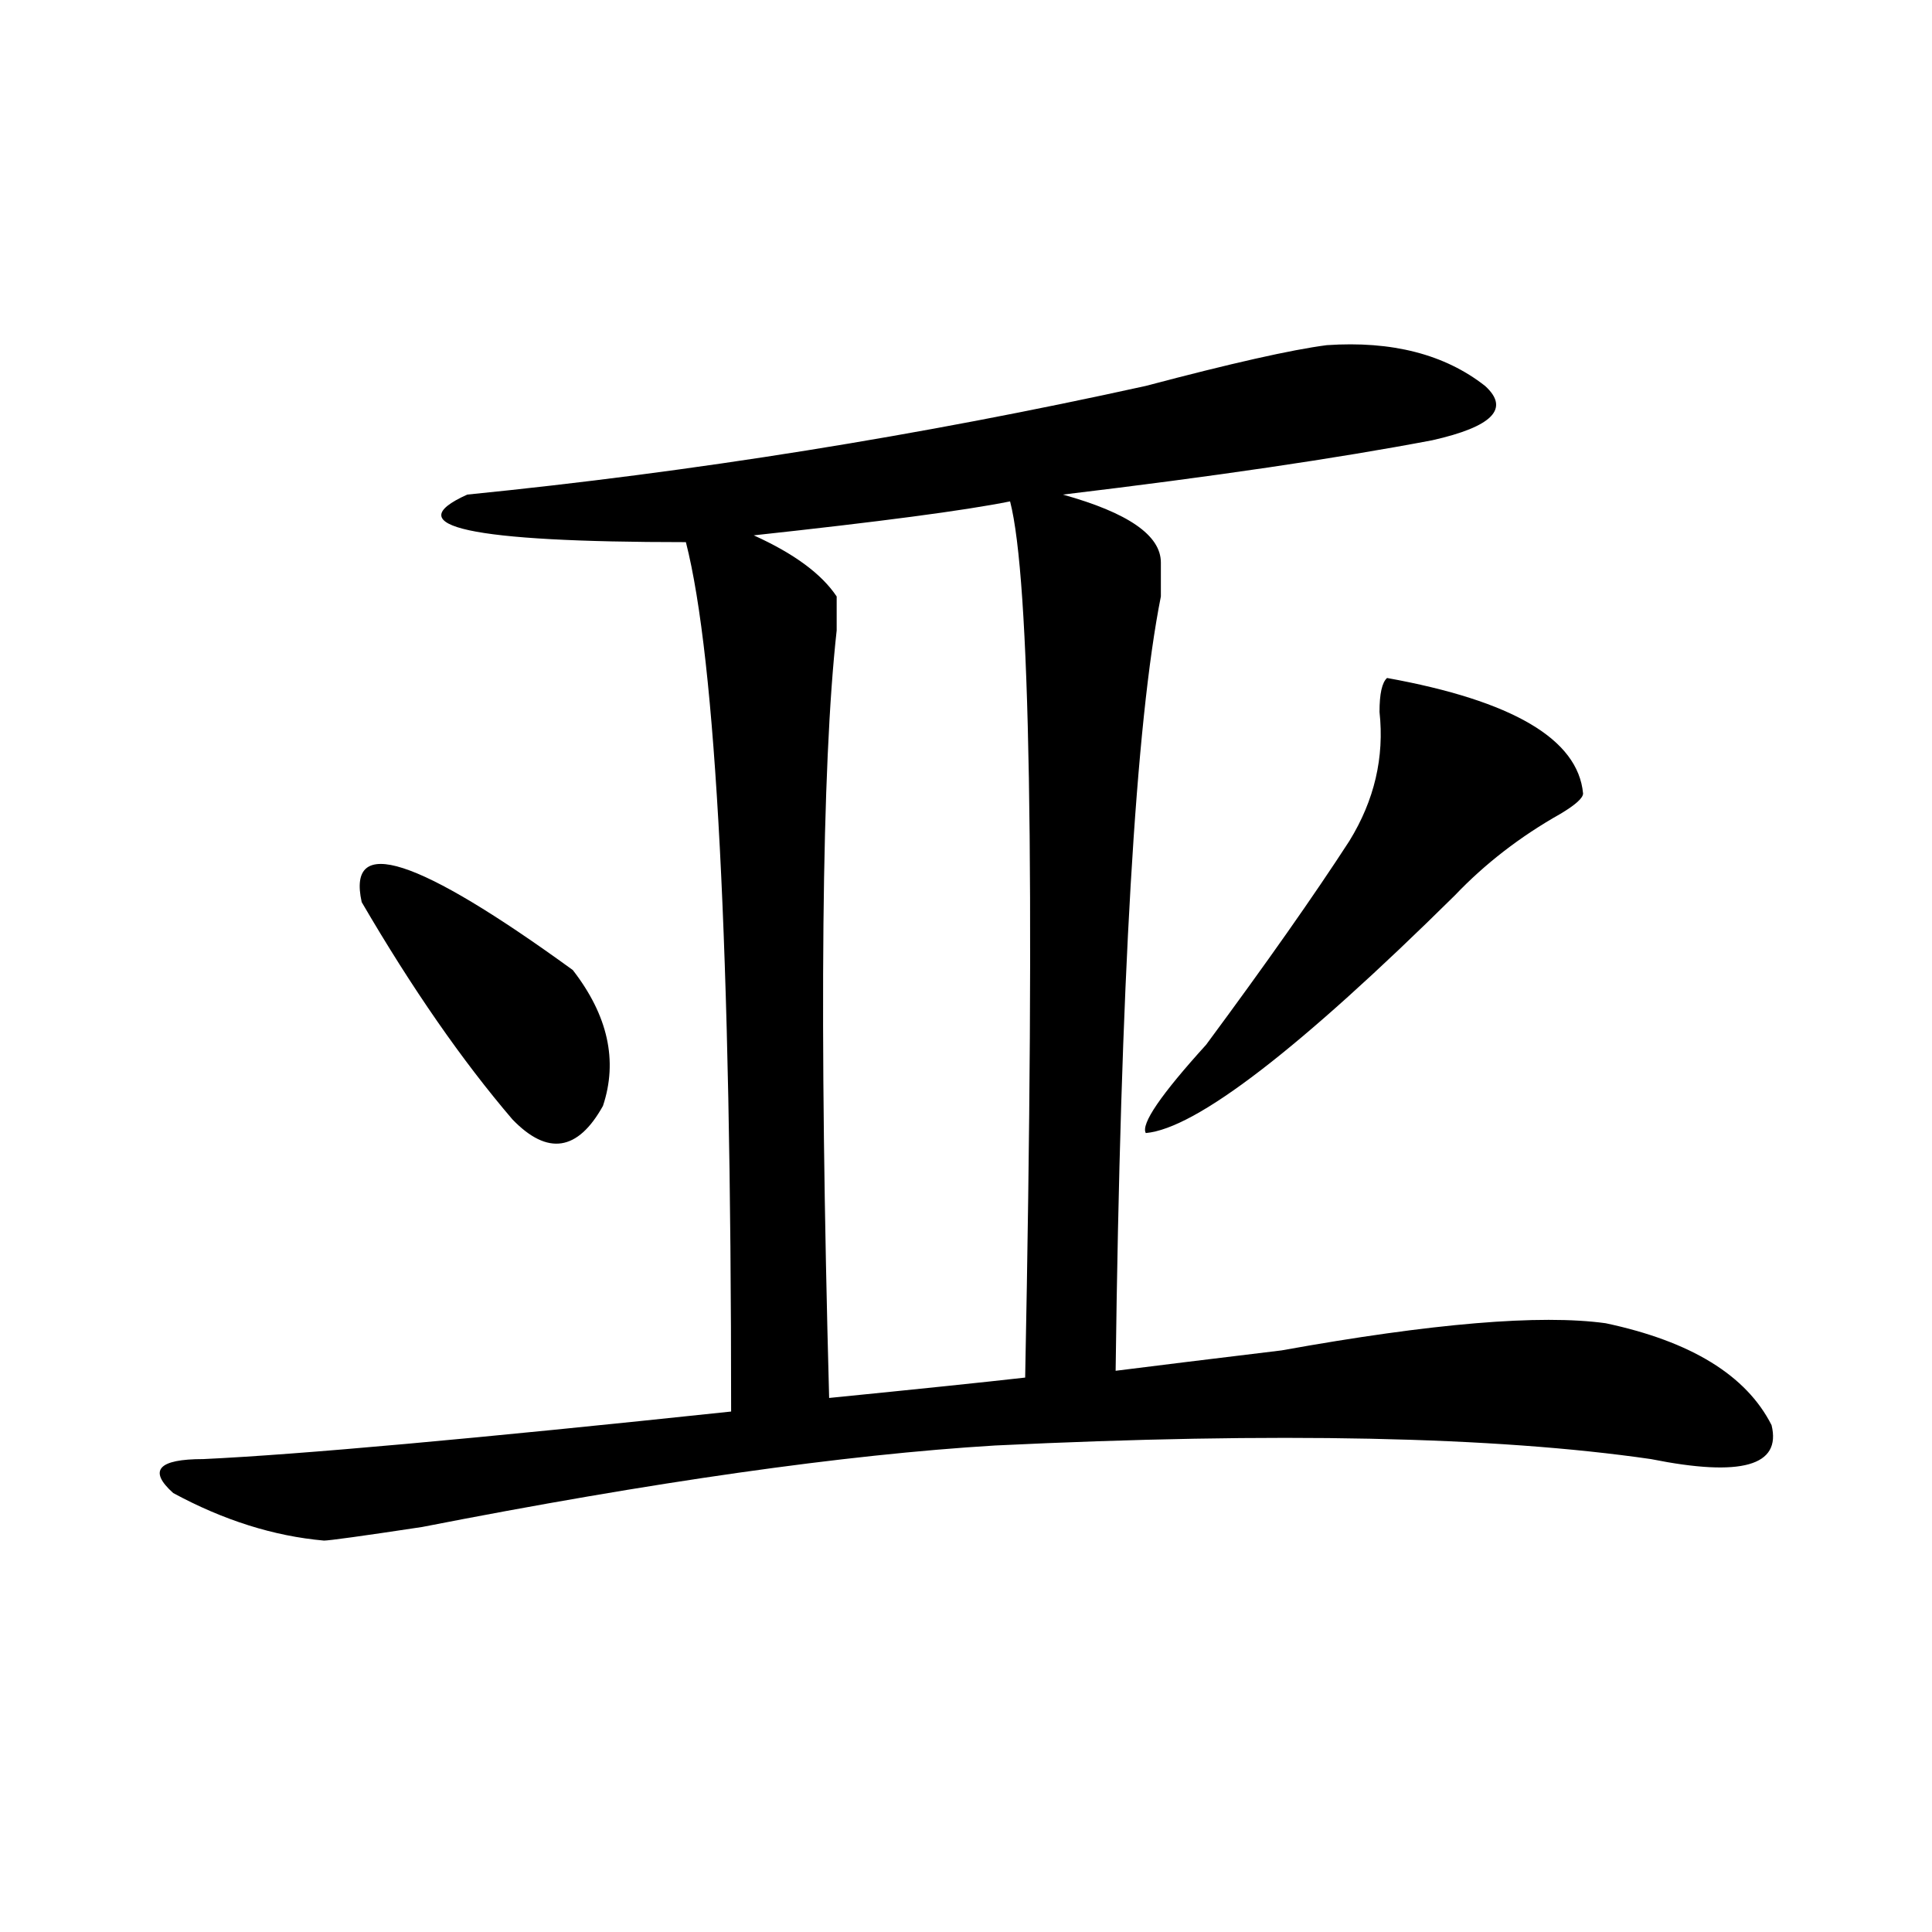 <?xml version="1.0" encoding="utf-8"?>
<!-- Generator: Adobe Illustrator 16.0.0, SVG Export Plug-In . SVG Version: 6.00 Build 0)  -->
<!DOCTYPE svg PUBLIC "-//W3C//DTD SVG 1.1//EN" "http://www.w3.org/Graphics/SVG/1.1/DTD/svg11.dtd">
<svg version="1.1" id="图层_1" xmlns="http://www.w3.org/2000/svg" xmlns:xlink="http://www.w3.org/1999/xlink" x="0px" y="0px"
	 width="1000px" height="1000px" viewBox="0 0 1000 1000" enable-background="new 0 0 1000 1000" xml:space="preserve">
<path d="M686.715,178.656c33.78-2.308,61.097,4.724,81.949,21.094c12.987,11.755,3.902,21.094-27.316,28.125
	c-49.45,9.394-113.168,18.786-191.215,28.125c33.78,9.394,50.73,21.094,50.73,35.156c0,2.362,0,8.24,0,17.578
	c-13.048,65.644-20.853,199.237-23.414,400.781c18.171-2.307,46.828-5.822,85.852-10.547
	c78.047-14.063,133.96-18.731,167.801-14.063c44.206,9.394,72.804,26.972,85.852,52.734c5.183,21.094-15.609,26.972-62.438,17.578
	c-80.669-11.7-193.837-14.063-339.504-7.031c-78.047,4.725-176.946,18.787-296.578,42.188c-31.219,4.725-48.169,7.031-50.73,7.031
	c-26.036-2.307-52.071-10.547-78.047-24.609c-13.048-11.7-7.805-17.578,15.609-17.578c49.39-2.307,140.484-10.547,273.164-24.609
	c0-239.063-7.805-389.025-23.414-450c-111.888,0-149.63-8.185-113.168-24.609c117.07-11.7,234.141-30.433,351.211-56.25
	C637.265,188.05,668.483,181.019,686.715,178.656z M187.215,466.938c-7.805-35.156,28.597-23.4,109.266,35.156
	c18.171,23.456,23.414,46.912,15.609,70.313c-13.048,23.456-28.657,25.818-46.828,7.031
	C239.226,549.006,213.19,511.487,187.215,466.938z M522.816,259.516c-23.414,4.724-67.681,10.547-132.68,17.578
	c20.792,9.394,35.121,19.94,42.926,31.641c0,2.362,0,8.24,0,17.578c-7.805,70.313-9.146,202.753-3.902,397.266
	c46.828-4.669,80.608-8.185,101.461-10.547C535.804,450.568,533.183,299.396,522.816,259.516z M717.934,350.922
	c64.999,11.756,98.839,31.641,101.461,59.766c0,2.362-3.902,5.878-11.707,10.547c-20.853,11.756-39.023,25.818-54.633,42.188
	c-80.669,79.706-134.021,120.74-159.996,123.047c-2.622-4.669,7.805-19.885,31.219-45.703
	c31.219-42.188,55.913-77.344,74.145-105.469c12.987-21.094,18.171-43.341,15.609-66.797
	C714.031,359.162,715.312,353.284,717.934,350.922z"/>
</svg>
